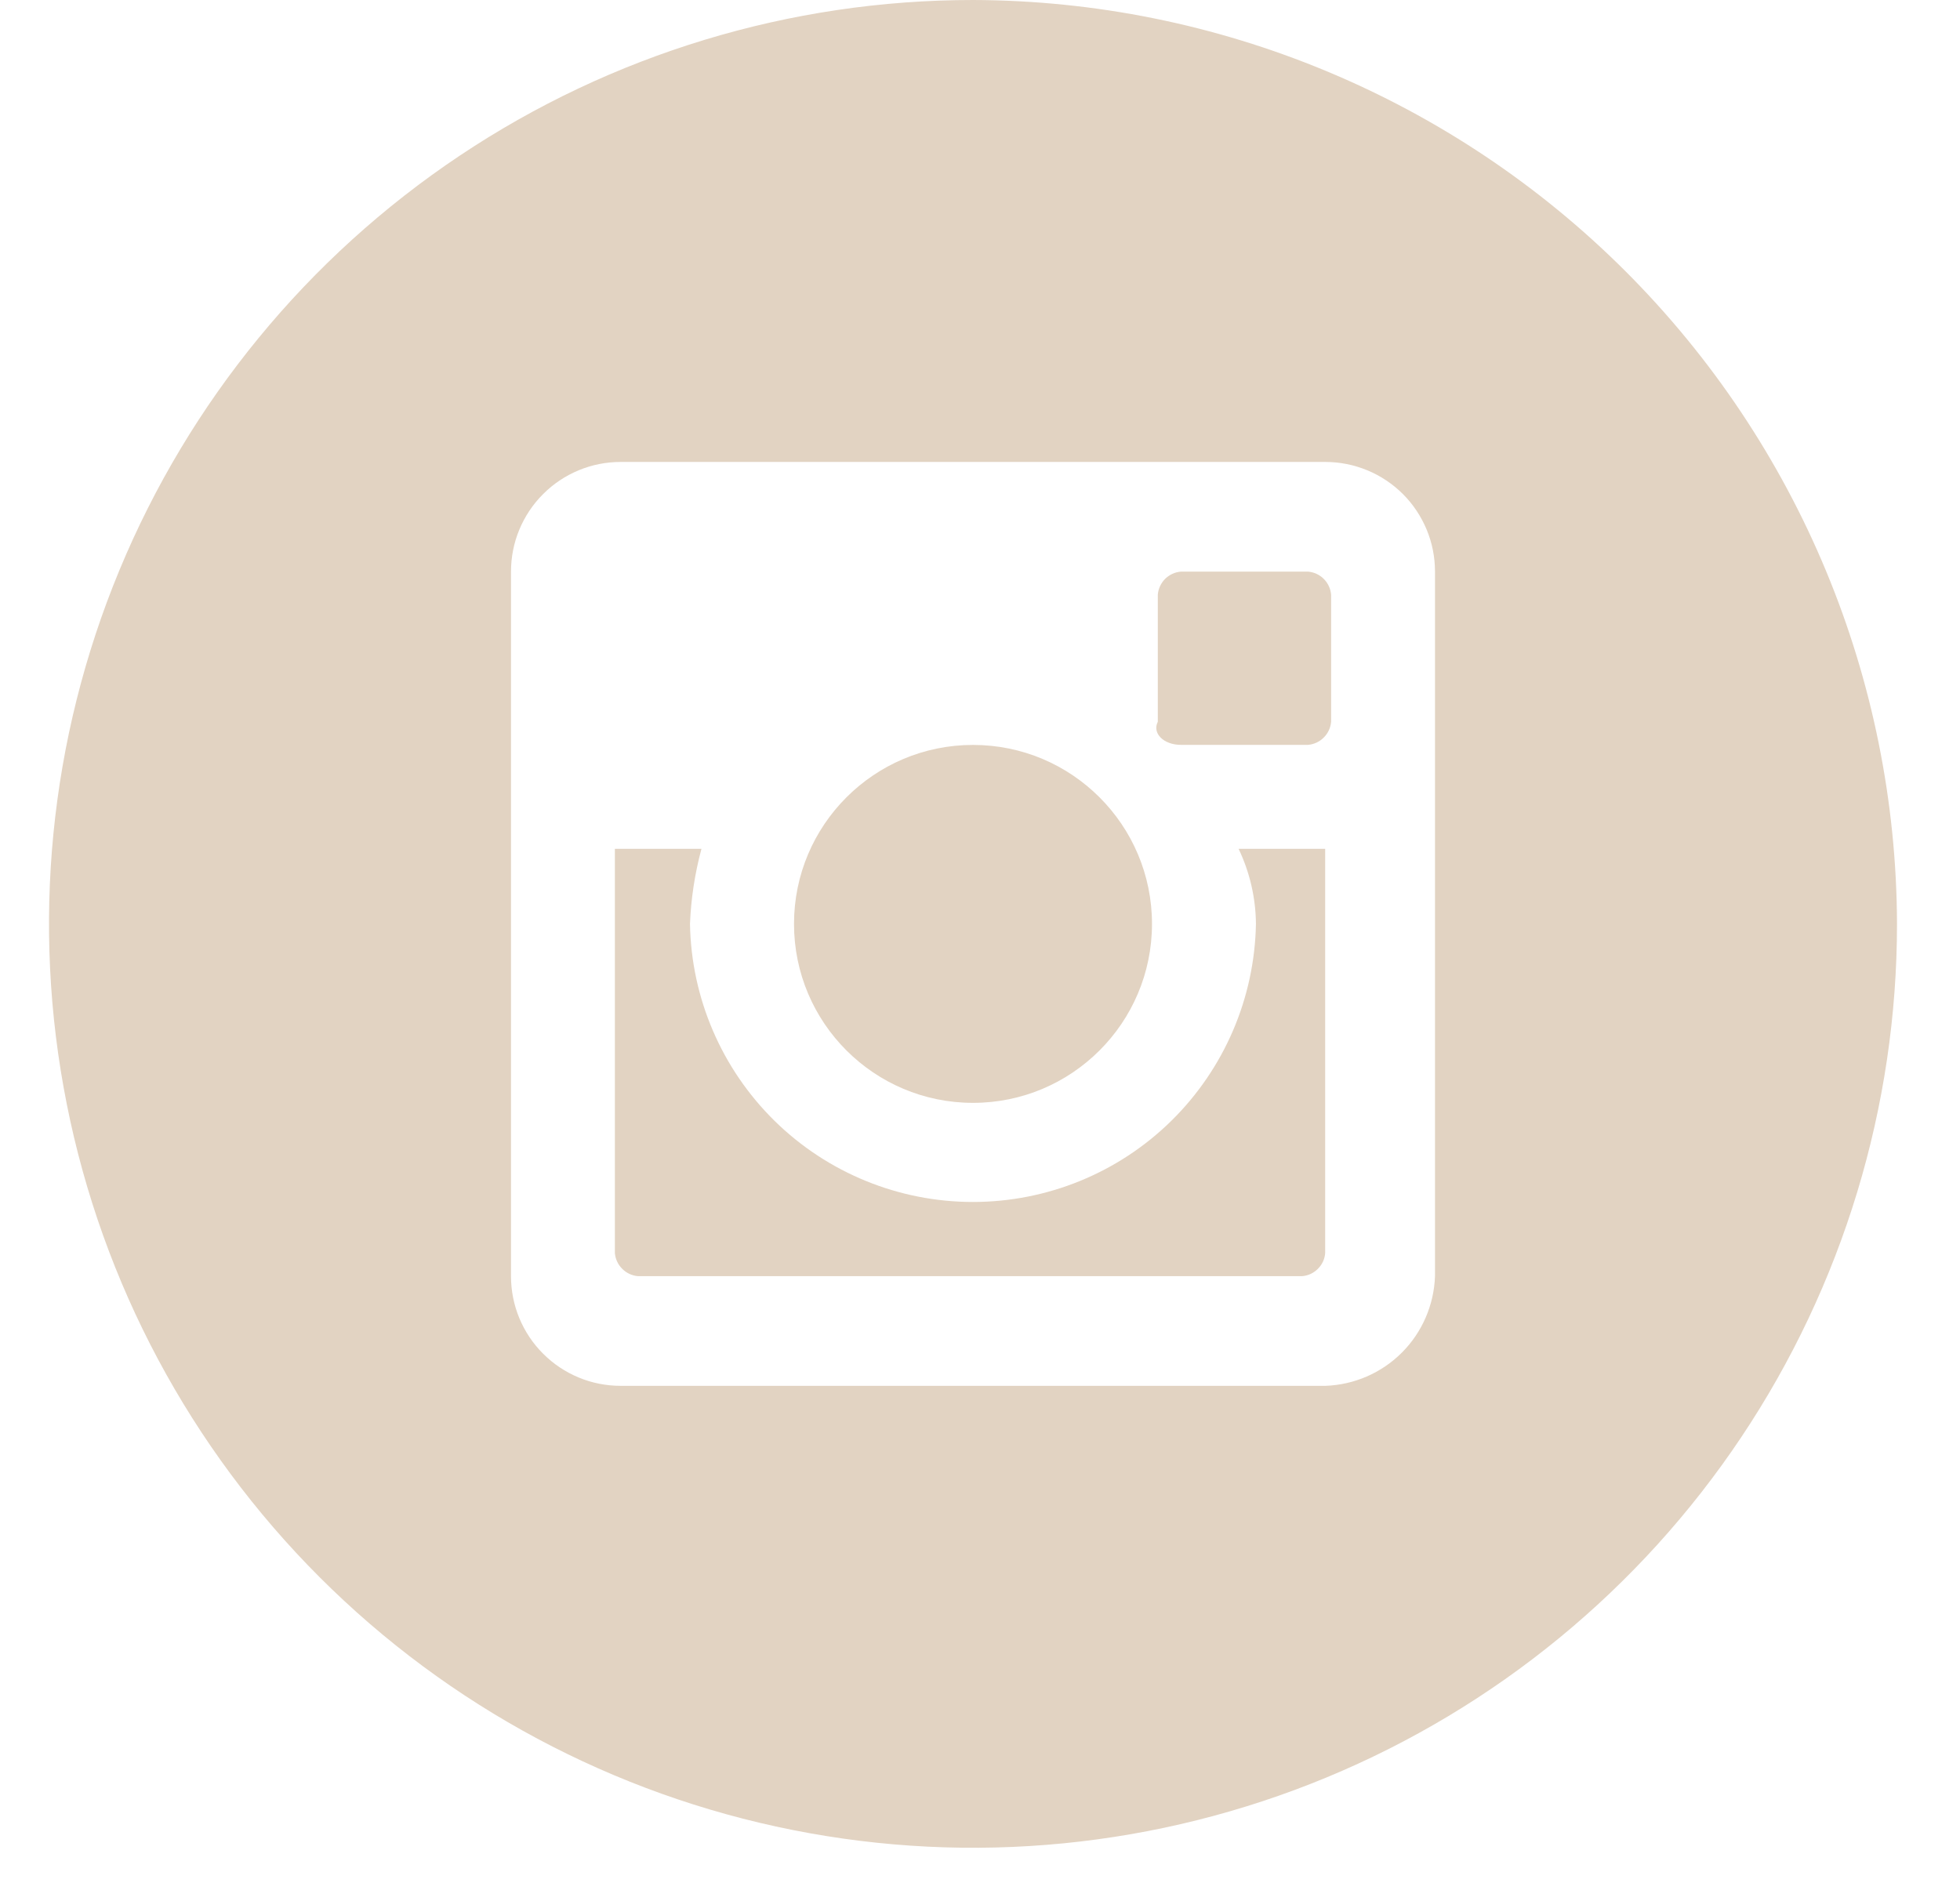 <svg width="28" height="27" viewBox="0 0 28 27" fill="none" xmlns="http://www.w3.org/2000/svg">
<g id="social-1_round-instagram" clip-path="url(#clip0_3_49)">
<path id="Ellipse 19" d="M13.9 15.757C15.312 15.757 16.457 14.612 16.457 13.2C16.457 11.788 15.312 10.643 13.9 10.643C12.488 10.643 11.343 11.788 11.343 13.2C11.343 14.612 12.488 15.757 13.9 15.757Z" fill="#E2D3C2"/>
<path id="Trac&#195;&#169; 10" d="M16.87 10.642H18.686C18.771 10.635 18.851 10.598 18.911 10.537C18.972 10.477 19.009 10.397 19.016 10.312V8.497C19.009 8.412 18.972 8.332 18.911 8.271C18.851 8.211 18.771 8.174 18.686 8.167H16.87C16.785 8.174 16.705 8.211 16.644 8.271C16.584 8.332 16.547 8.412 16.54 8.497V10.312C16.457 10.477 16.623 10.642 16.87 10.642Z" fill="#E2D3C2"/>
<path id="Trac&#195;&#169; 11" d="M13.9 0C11.289 0 8.737 0.774 6.566 2.225C4.396 3.675 2.704 5.737 1.705 8.149C0.706 10.561 0.444 13.215 0.954 15.775C1.463 18.336 2.72 20.688 4.566 22.534C6.412 24.38 8.764 25.637 11.325 26.146C13.885 26.656 16.539 26.394 18.951 25.395C21.363 24.396 23.425 22.704 24.875 20.534C26.326 18.363 27.1 15.811 27.1 13.2C27.09 9.702 25.696 6.351 23.223 3.877C20.749 1.404 17.398 0.01 13.9 0ZM20.5 18.233C20.486 18.644 20.317 19.035 20.026 19.326C19.735 19.617 19.344 19.786 18.933 19.8H8.867C8.661 19.8 8.457 19.76 8.267 19.681C8.077 19.602 7.904 19.487 7.759 19.341C7.613 19.196 7.498 19.023 7.419 18.833C7.34 18.642 7.3 18.439 7.3 18.233V8.167C7.3 7.961 7.34 7.757 7.419 7.567C7.498 7.377 7.613 7.204 7.759 7.059C7.904 6.913 8.077 6.798 8.267 6.719C8.457 6.64 8.661 6.6 8.867 6.6H18.932C19.137 6.6 19.341 6.64 19.532 6.719C19.722 6.797 19.895 6.913 20.041 7.058C20.187 7.204 20.302 7.377 20.381 7.567C20.46 7.757 20.5 7.961 20.5 8.167V18.232V18.233Z" fill="#E2D3C2"/>
<path id="Trac&#195;&#169; 12" d="M17.942 13.2C17.923 14.26 17.489 15.27 16.733 16.014C15.977 16.757 14.96 17.173 13.899 17.173C12.839 17.173 11.821 16.757 11.065 16.014C10.309 15.27 9.875 14.26 9.857 13.2C9.871 12.837 9.927 12.477 10.021 12.127H8.784V17.903C8.791 17.988 8.828 18.068 8.889 18.128C8.949 18.189 9.029 18.226 9.114 18.233H18.602C18.687 18.226 18.767 18.189 18.827 18.128C18.888 18.068 18.925 17.988 18.931 17.903V12.127H17.694C17.854 12.462 17.939 12.829 17.942 13.2Z" fill="#E2D3C2"/>
</g>
<defs>
<clipPath id="clip0_3_49">
<rect width="26.4" height="26.4" fill="white" transform="translate(0.7)"/>
</clipPath>
</defs>
</svg>
